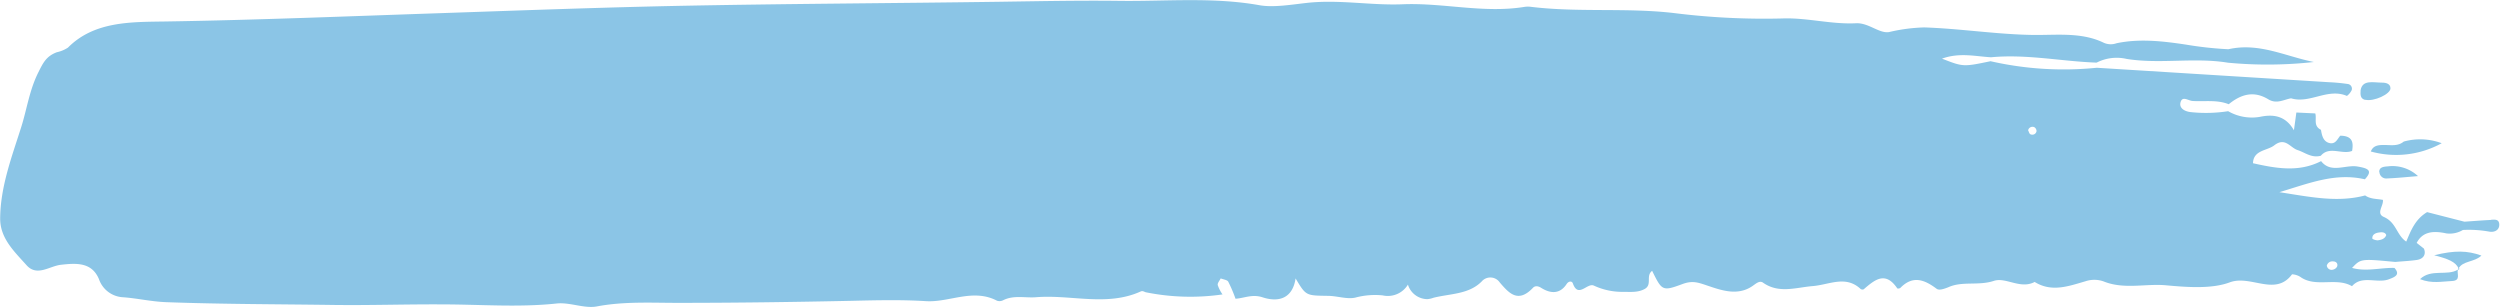 <svg id="Ebene_1" data-name="Ebene 1" xmlns="http://www.w3.org/2000/svg" xmlns:xlink="http://www.w3.org/1999/xlink" width="438.66" height="53.83" viewBox="0 0 438.66 53.83"><defs><clipPath id="clip-path" transform="translate(117.87 -675.69)"><rect id="SVGID" x="-117.86" y="675.13" width="438.75" height="54.75" fill="none"/></clipPath></defs><g clip-path="url(#clip-path)"><path d="M298.12,702.27a16.6,16.6,0,0,0,12.44-1.45,10.76,10.76,0,0,0-6.66-.29c-1,.84-2.2.61-3.36.6s-2,.1-2.42,1.14" transform="translate(117.87 -675.69)" fill="#8bc5e6"/><path d="M309.23,720.47c2.5.65,3.77,1.16,4.3,2.32.71-1.36,2.77-1.07,4-2.26-2.45-.88-4.67-.94-8.27-.06" transform="translate(117.87 -675.69)" fill="#8bc5e6"/><path d="M299.63,705.88A1.2,1.2,0,0,0,301,707c1.77-.07,3.53-.26,5.4-.41a6.56,6.56,0,0,0-5.28-1.71c-.7.05-1.55.12-1.52,1" transform="translate(117.87 -675.69)" fill="#8bc5e6"/><path d="M297.16,693.19c1.49.37,4.43-1,4.41-2,0-.76-.69-1-1.47-1-1.53,0-3.44-.57-3.77,1.33-.05.85-.05,1.49.83,1.71" transform="translate(117.87 -675.69)" fill="#8bc5e6"/><path d="M313.4,723c.08,0,.19,0,.27-.1s-.11-.08-.14-.15-.09.07-.11.12,0,.09,0,.13" transform="translate(117.87 -675.69)" fill="#8bc5e6"/><path d="M312.33,725c1.67-.07.85-1.27,1.07-2-1.85,1.17-4.71-.21-6.64,1.67,2.07.82,3.85.4,5.57.33" transform="translate(117.87 -675.69)" fill="#8bc5e6"/><path d="M319.27,714.28c-1.58.07-3.15.2-4.72.31L308,712.91c-2.11,1.26-2.84,3.24-3.66,5.17-1.72-1.14-1.71-3.35-3.93-4.32-1.43-.62,0-2-.17-3-1.06-.2-2.21-.12-3.11-.78-4.86,1.29-9.6.27-15.05-.57,5.26-1.57,9.79-3.45,15-2.26,1.41-1.52.64-1.92-1.28-2.24-2.12-.37-4.68,1.27-6.4-.95-3.92,2-7.88,1.28-11.95.37.06-2.32,2.49-2.18,3.72-3.13,1.94-1.51,2.78.39,4.1.82s2.46,1.44,4.08,1c1.51-1.78,3.76-.14,5.49-.85.24-1.42.14-2.65-2.08-2.67-.51.59-.84,1.57-1.93,1.28s-1.3-1.39-1.45-2.31c-1.39-.69-.72-1.91-1-2.88l-3.32-.16c-.1.74-.2,1.49-.43,3.12-1.57-2.77-3.92-2.79-6-2.35a8.35,8.35,0,0,1-5.54-1,25.11,25.11,0,0,1-6.48.17c-1.22-.11-2.2-.75-1.85-1.81s1.35-.19,2.11-.15c2.12.13,4.29-.25,6.32.57,2.08-1.7,4.35-2.45,6.94-.87,1.46.89,2.69.06,4-.17,3.31,1,6.42-1.86,9.8-.42a2.75,2.75,0,0,0,.83-1,.82.82,0,0,0-.67-1.09,31.52,31.52,0,0,0-3.23-.31l-40.82-2.54a57.74,57.74,0,0,1-18.64-1.15c-4.8,1-4.8,1-8.52-.45,3.07-1.11,5.85-.4,8.6-.24,6.24-.59,12.35.72,18.53.94a7.72,7.72,0,0,1,5.27-.65c5.89.94,11.88-.31,17.76.66a73.91,73.91,0,0,0,15.09-.12c-5-1-9.62-3.46-15-2.24a63.75,63.75,0,0,1-7.42-.81c-4-.6-8.12-1.1-12.21-.24a3,3,0,0,1-2.35-.14c-3.91-1.86-8.37-1.25-12.41-1.32-6.39-.11-12.65-1.11-19-1.32a30.35,30.35,0,0,0-6.16.82c-1.73.27-3.57-1.65-5.78-1.55-4.36.22-8.62-1-12.92-.84A127.44,127.44,0,0,1,176,678c-8.31-1-16.85-.09-25.23-1.11a4.06,4.06,0,0,0-1.1,0c-7.18,1.18-14.26-.74-21.41-.45-5.61.23-11.14-.87-16.83-.24-2.7.3-5.88.84-8.28.41-8.23-1.47-16.48-.66-24.66-.77-7-.09-14,.06-21,.16-18.3.26-36.6.34-54.9.69-14.41.28-28.8.82-43.19,1.31-16.06.54-32.11,1.2-48.19,1.46-6.13.09-12.55-.05-17.15,4.58a5.73,5.73,0,0,1-1.94.81c-1.87.7-2.41,1.83-3.26,3.53-1.58,3.15-2,6.43-3,9.59-1.66,5.25-3.67,10.49-3.7,16.08,0,3.49,2.49,5.78,4.66,8.21,1.83,2,4,.11,6-.11,2.72-.31,5.41-.47,6.67,2.51a4.72,4.72,0,0,0,4.28,3.19c2.51.19,4.92.76,7.52.86,9.84.36,19.68.35,29.52.49,6.3.08,12.62-.14,18.92-.1,6.67,0,13.39.56,20.1-.16,2.28-.24,4.82.92,7,.52,4.69-.89,9.33-.64,14-.63,10.25,0,20.51-.14,30.77-.36,4.33-.1,8.62-.21,13,.06,4.11.26,8.26-2.29,12.48-.07a1.4,1.4,0,0,0,1.07-.09c1.86-.94,3.87-.37,5.81-.53,6.1-.49,12.39,1.67,18.3-1,.36-.16.54,0,.9.13a39.37,39.37,0,0,0,13.48.38,6.22,6.22,0,0,1-.84-1.64c-.07-.35.33-.78.52-1.17.46.18,1.16.27,1.32.57a25.22,25.22,0,0,1,1.28,3c1.57-.11,2.93-.85,4.75-.25,2.91.95,5.28.12,5.79-3.32,1.82,3.07,1.82,3,5.63,3.06,1.63,0,3.37.64,4.85.31a13.33,13.33,0,0,1,4.8-.39,4.12,4.12,0,0,0,4.43-1.89,3.61,3.61,0,0,0,3.41,2.55,4.05,4.05,0,0,0,1.06-.24c2.92-.74,6.23-.58,8.48-2.87a2,2,0,0,1,3.17.19c1.61,1.86,3.2,3.71,5.84.91.29-.3.77-.37,1.38,0,1.67,1.07,3.33,1.16,4.51-.65.34-.51.93-.59,1.1-.08.94,2.62,2.51-.17,3.67.36A11.83,11.83,0,0,0,167,726.9c1.26,0,2.54.14,3.72-.51,1.37-.76.13-2.3,1.3-3.18,1.72,3.49,1.8,3.63,5.32,2.32,1.7-.62,2.63-.32,4.28.24,2.41.81,5.37,1.93,8,.11.58-.39,1.21-1,1.82-.62,2.79,2,5.81.87,8.75.63s5.8-1.95,8.43.52a.62.62,0,0,0,.51.05c1.92-1.64,3.8-3.3,5.91-.16a.74.74,0,0,0,.51-.07c2.21-2.28,4.25-1.47,6.39.13.45.34,1.35,0,2.05-.27,2.47-1.12,5.3-.22,8-1.12,2.1-.69,4.66,1.53,7.15.19,3,1.87,6,.72,8.89-.11a4.88,4.88,0,0,1,3.16,0c3.59,1.48,7.37.37,11,.7s8,.68,11.19-.52c3.69-1.37,8,2.55,10.92-1.41a3,3,0,0,1,1.46.46c2.7,1.93,6.32,0,9.06,1.63,1.73-2,4.4-.44,6.45-1.21,1.07-.4,2.08-.8,1-2-2.47-.06-4.94.7-7.44,0,1.54-1.62,1.54-1.62,7.57-1.05,1.25-.11,2.52-.17,3.75-.34s1.71-1,1.29-2l-1.27-1c1.07-2.05,3-2.14,5.19-1.67a4.47,4.47,0,0,0,2.92-.6,20.4,20.4,0,0,1,4.68.3c.92.14,1.74-.31,1.7-1.28s-.84-.84-1.52-.8m-80.72-15c-.22-.07-.29-.46-.43-.71a.79.79,0,0,1,1.08-.55.82.82,0,0,1,.4.69A.74.74,0,0,1,238.55,699.3ZM291.5,723a.85.85,0,0,1-1.1-.7,1,1,0,0,1,1.11-.74c.6,0,.87.44.7.9A1.07,1.07,0,0,1,291.5,723Zm7.74-5.15c-.28,0-.83-.19-.85-.31-.05-.72.58-1,1.29-1.07.48-.07,1,0,1.15.47C300.59,717.62,299.92,717.8,299.24,717.87Z" transform="translate(117.87 -675.69)" fill="#8bc5e6"/></g></svg>